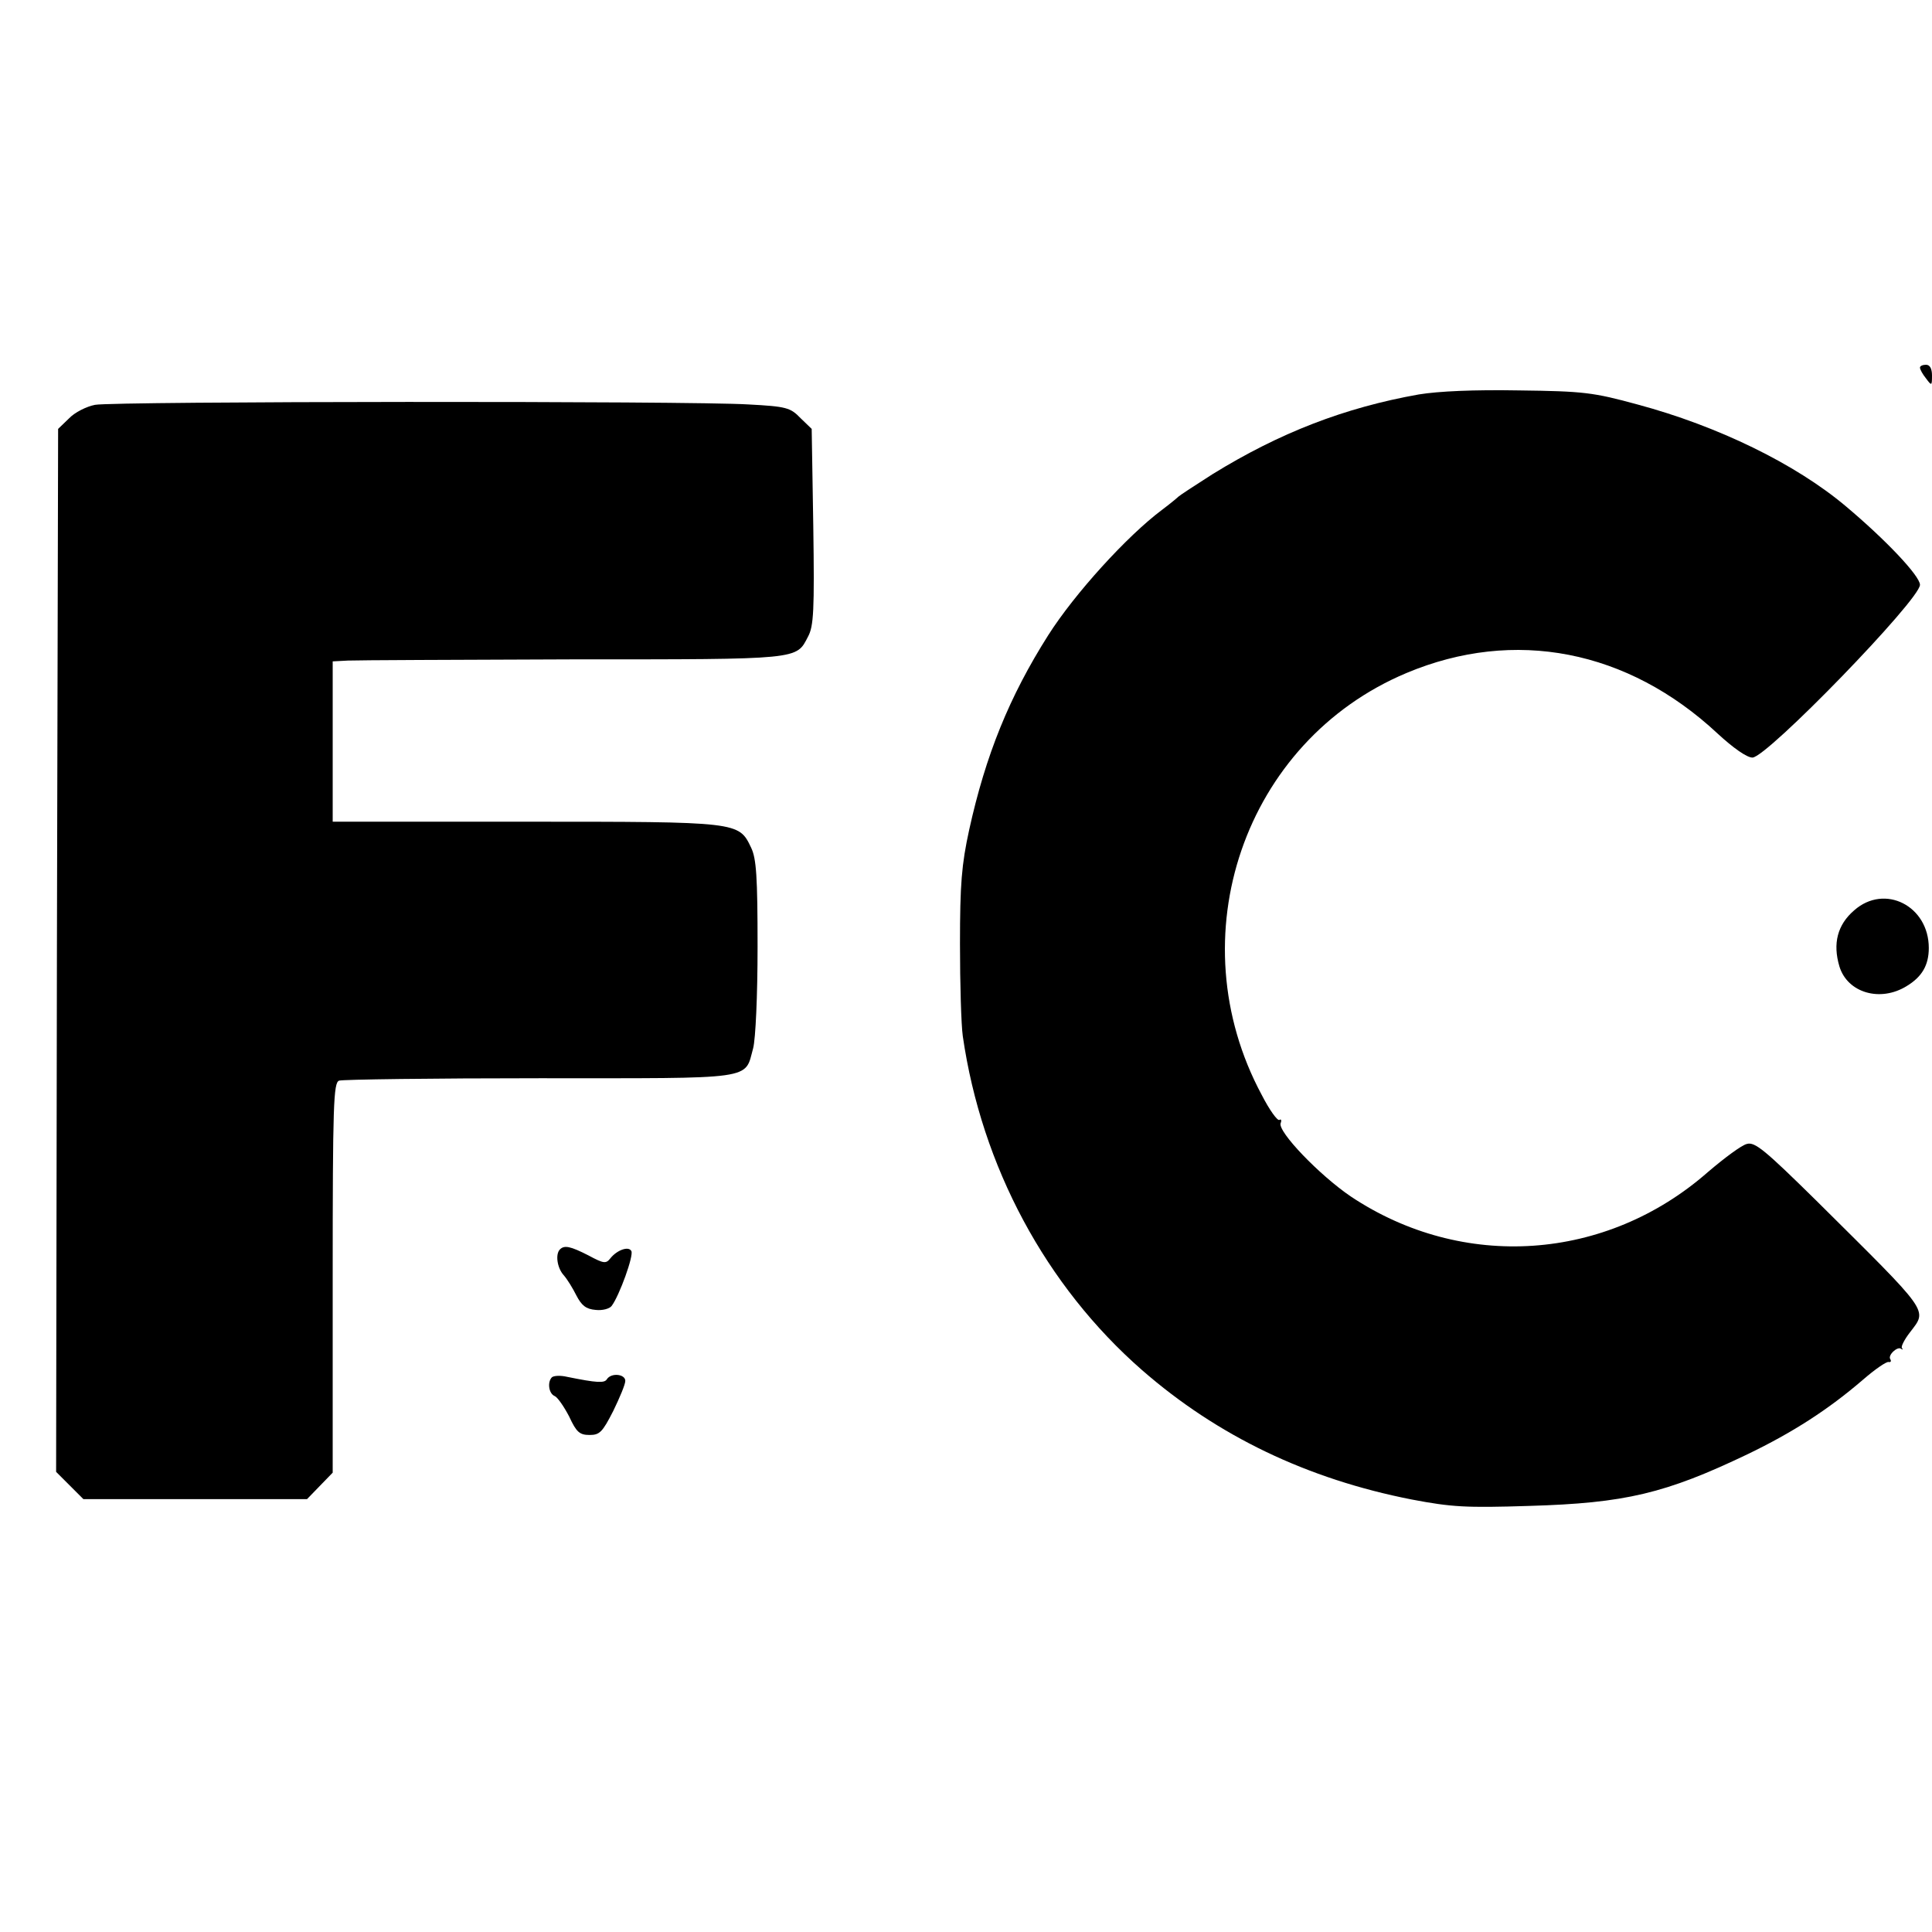 <?xml version="1.0" standalone="no"?>
<!DOCTYPE svg PUBLIC "-//W3C//DTD SVG 20010904//EN"
 "http://www.w3.org/TR/2001/REC-SVG-20010904/DTD/svg10.dtd">
<svg version="1.0" xmlns="http://www.w3.org/2000/svg"
 width="482pt" height="482pt" viewBox="0 0 482 482"
 preserveAspectRatio="xMidYMid meet">
<g transform="translate(0,482) scale(0.1,-0.1)"
fill="#000000" stroke="none">
<path d="M4790 3903 c0 -5 7 -17 15 -27 14 -19 15 -19 15 7 0 17 -5 27 -15 27
-8 0 -15 -3 -15 -7z"/>
<path d="M3540 3836 c-186 -33 -348 -96 -515 -199 -44 -28 -82 -53 -85 -56 -3
-3 -21 -18 -41 -33 -87 -65 -218 -209 -284 -313 -97 -153 -156 -299 -197 -485
-19 -87 -23 -136 -23 -285 0 -99 3 -202 7 -230 47 -325 207 -623 447 -833 189
-165 413 -272 673 -323 100 -19 135 -21 293 -16 240 7 340 31 545 129 114 55
202 112 288 186 30 26 59 46 64 44 5 -1 7 2 4 7 -7 10 18 33 27 26 4 -3 5 -2
2 2 -3 3 6 21 20 39 44 58 53 44 -233 328 -129 127 -154 148 -174 142 -13 -3
-56 -35 -97 -70 -254 -223 -612 -247 -891 -61 -78 53 -183 162 -175 183 3 7 1
11 -3 8 -5 -3 -25 25 -44 62 -212 394 -44 883 361 1053 269 113 552 58 776
-151 39 -36 73 -60 87 -60 36 0 418 394 418 431 0 22 -85 112 -185 196 -126
106 -319 200 -520 254 -110 30 -134 33 -295 35 -113 2 -201 -2 -250 -10z"/>
<path d="M237 3810 c-21 -4 -51 -19 -65 -34 l-27 -26 -3 -1301 -2 -1301 34
-34 34 -34 279 0 279 0 32 33 32 33 0 486 c0 434 2 487 16 492 9 3 234 6 500
6 544 0 511 -5 533 75 6 23 11 130 11 253 0 174 -3 220 -16 247 -31 65 -29 65
-563 65 l-481 0 0 200 0 200 38 2 c20 1 273 2 562 3 570 0 556 -1 586 57 14
26 16 65 13 274 l-4 244 -28 27 c-25 26 -35 29 -130 34 -142 9 -1583 8 -1630
-1z"/>
<path d="M4626 2549 c-42 -36 -54 -83 -37 -140 20 -66 102 -90 168 -49 38 23
55 52 55 95 0 105 -110 161 -186 94z"/>
<path d="M1397 1703 c-12 -12 -7 -46 9 -64 9 -10 23 -33 32 -51 13 -25 24 -34
48 -36 17 -2 35 3 40 10 19 25 56 127 49 137 -7 13 -36 2 -52 -18 -11 -14 -16
-14 -55 7 -45 23 -60 26 -71 15z"/>
<path d="M1377 1384 c-12 -12 -8 -41 7 -47 7 -3 23 -26 36 -51 18 -39 26 -46
51 -46 25 0 32 7 59 60 16 33 30 66 30 75 0 17 -35 21 -46 4 -6 -10 -25 -9
-99 6 -17 4 -33 3 -38 -1z"/>
</g>
</svg>
